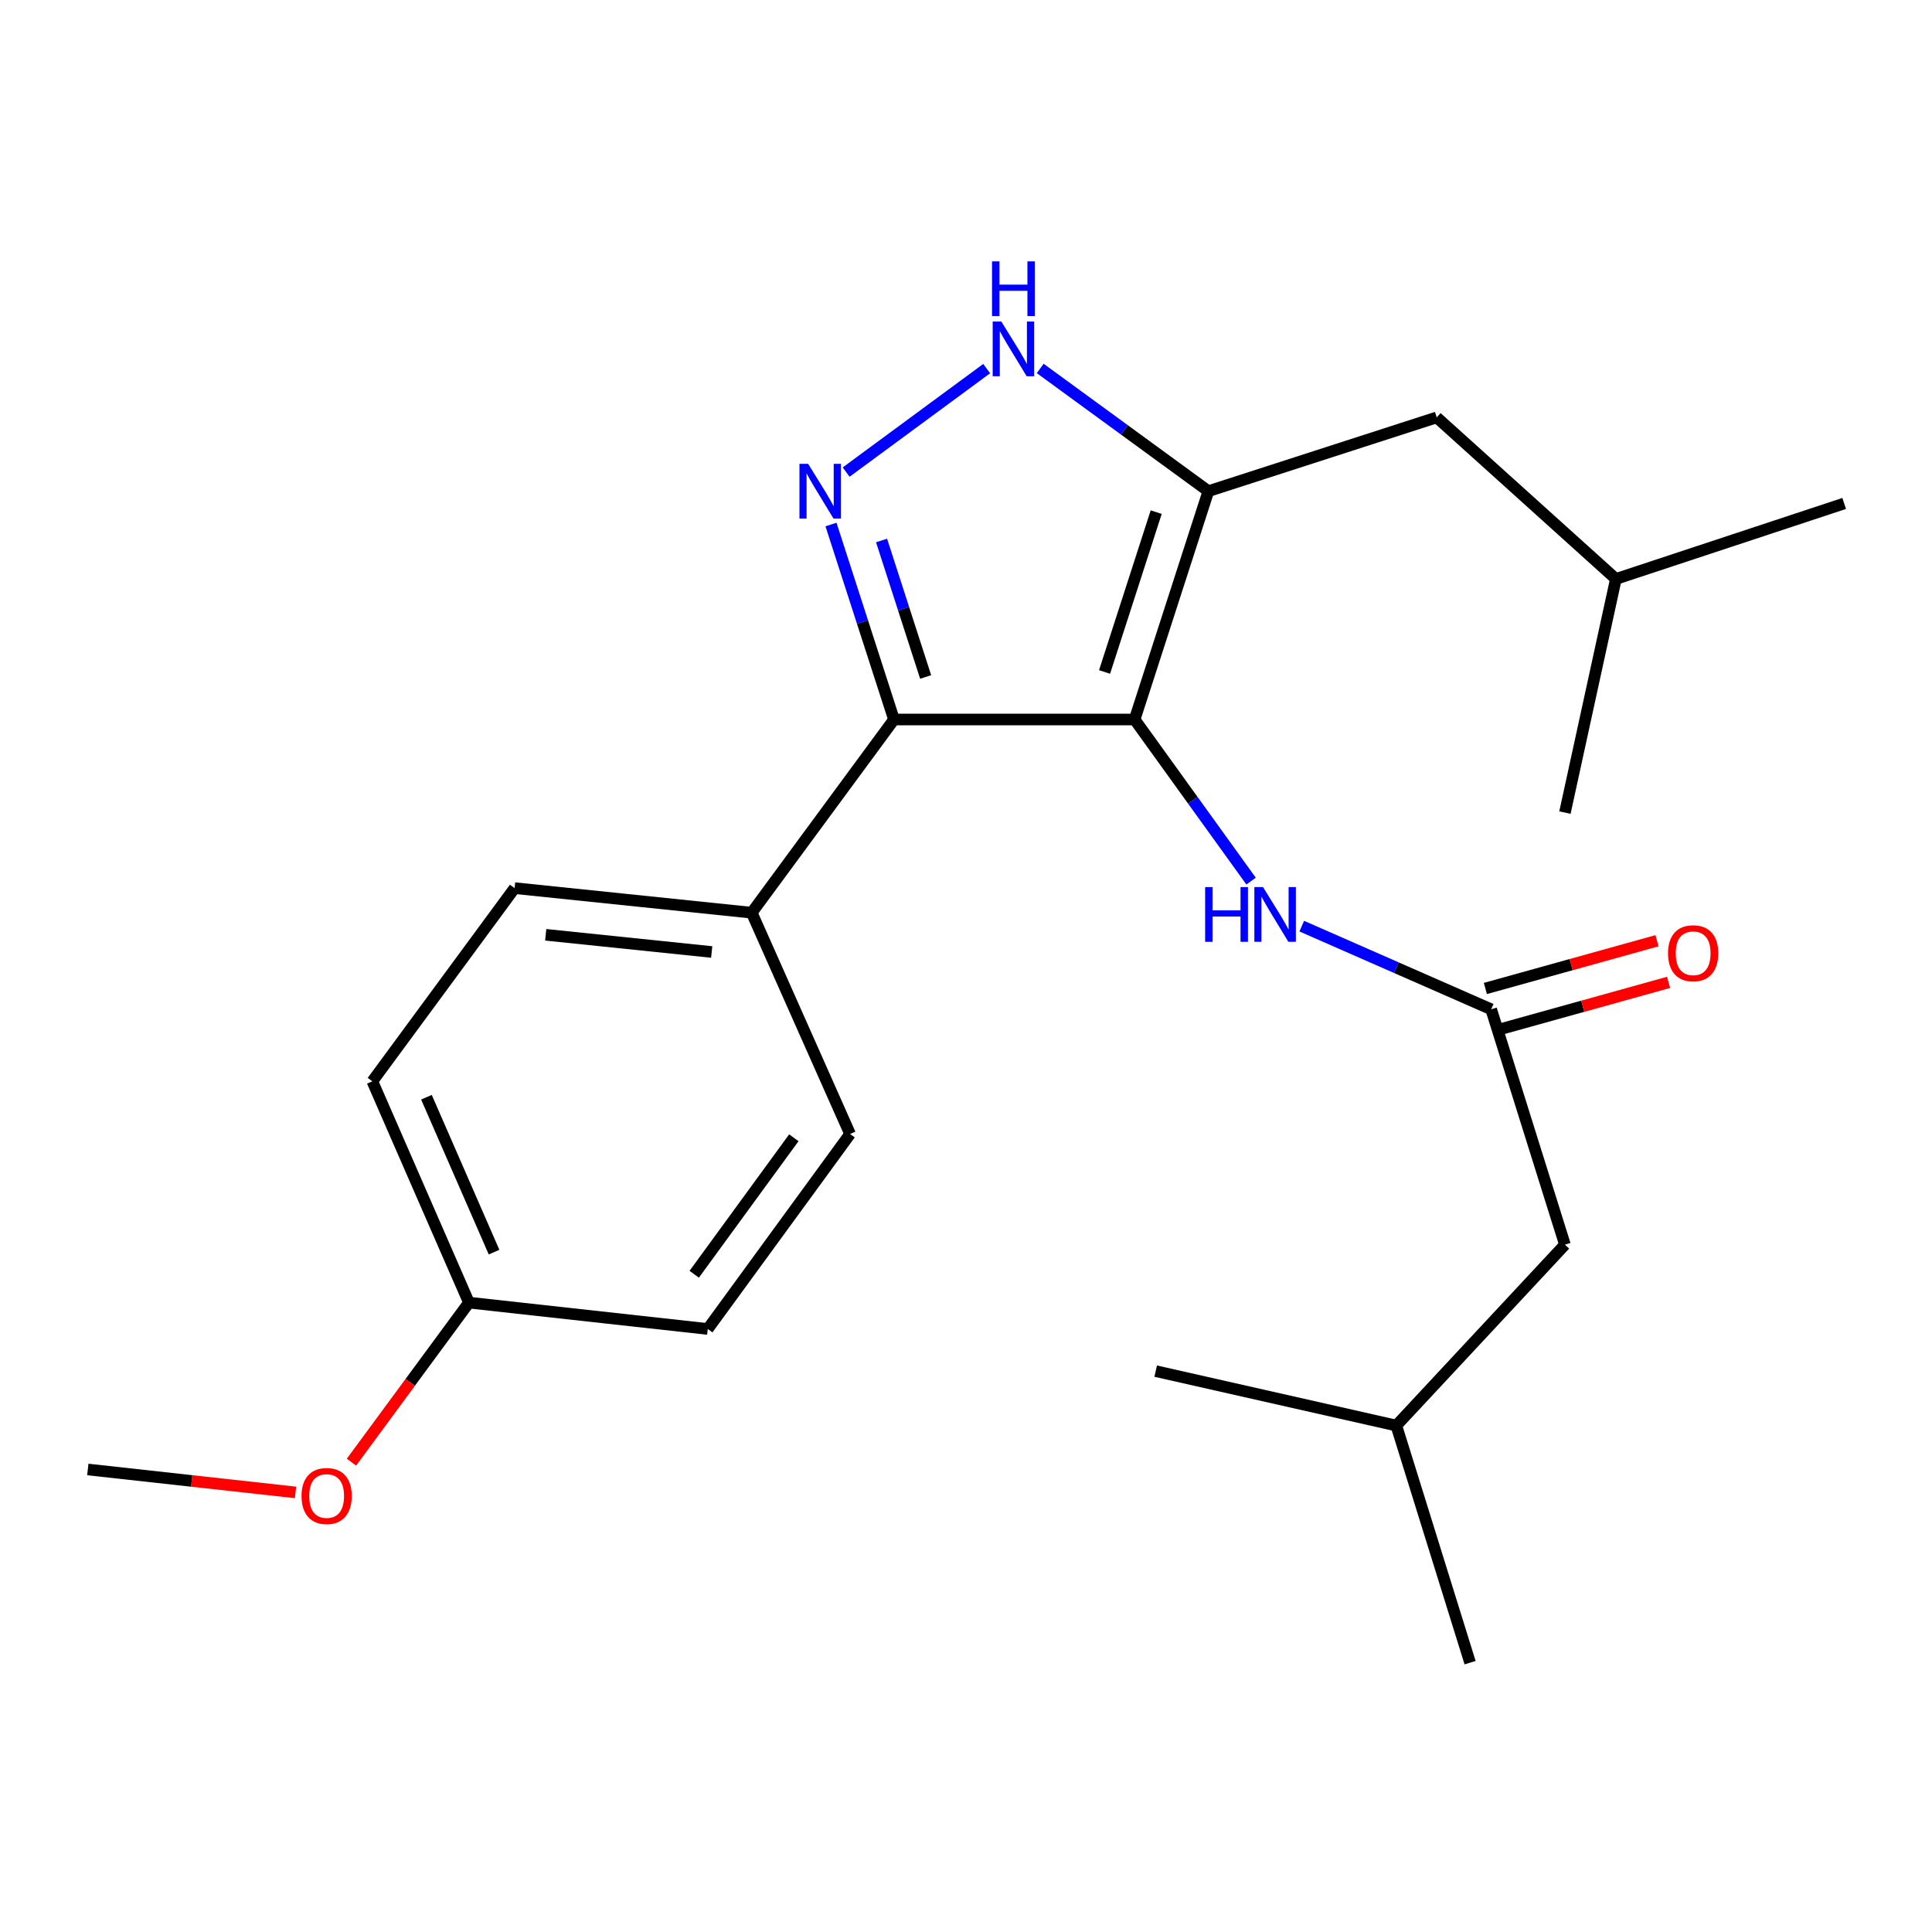 <?xml version='1.0' encoding='iso-8859-1'?>
<svg version='1.1' baseProfile='full'
              xmlns='http://www.w3.org/2000/svg'
                      xmlns:rdkit='http://www.rdkit.org/xml'
                      xmlns:xlink='http://www.w3.org/1999/xlink'
                  xml:space='preserve'
width='1000px' height='1000px' viewBox='0 0 1000 1000'>
<!-- END OF HEADER -->
<rect style='opacity:1.0;fill:#FFFFFF;stroke:none' width='1000' height='1000' x='0' y='0'> </rect>
<path class='bond-0' d='M 462.725,372.415 L 389.094,472.412' style='fill:none;fill-rule:evenodd;stroke:#000000;stroke-width:6px;stroke-linecap:butt;stroke-linejoin:miter;stroke-opacity:1' />
<path class='bond-1' d='M 462.725,372.415 L 587.274,372.415' style='fill:none;fill-rule:evenodd;stroke:#000000;stroke-width:6px;stroke-linecap:butt;stroke-linejoin:miter;stroke-opacity:1' />
<path class='bond-2' d='M 462.725,372.415 L 446.423,321.954' style='fill:none;fill-rule:evenodd;stroke:#000000;stroke-width:6px;stroke-linecap:butt;stroke-linejoin:miter;stroke-opacity:1' />
<path class='bond-2' d='M 446.423,321.954 L 430.12,271.493' style='fill:none;fill-rule:evenodd;stroke:#0000FF;stroke-width:6px;stroke-linecap:butt;stroke-linejoin:miter;stroke-opacity:1' />
<path class='bond-2' d='M 479.116,350.401 L 467.705,315.079' style='fill:none;fill-rule:evenodd;stroke:#000000;stroke-width:6px;stroke-linecap:butt;stroke-linejoin:miter;stroke-opacity:1' />
<path class='bond-2' d='M 467.705,315.079 L 456.293,279.756' style='fill:none;fill-rule:evenodd;stroke:#0000FF;stroke-width:6px;stroke-linecap:butt;stroke-linejoin:miter;stroke-opacity:1' />
<path class='bond-3' d='M 587.274,372.415 L 625.456,254.228' style='fill:none;fill-rule:evenodd;stroke:#000000;stroke-width:6px;stroke-linecap:butt;stroke-linejoin:miter;stroke-opacity:1' />
<path class='bond-3' d='M 571.719,347.812 L 598.446,265.081' style='fill:none;fill-rule:evenodd;stroke:#000000;stroke-width:6px;stroke-linecap:butt;stroke-linejoin:miter;stroke-opacity:1' />
<path class='bond-4' d='M 587.274,372.415 L 617.412,414.232' style='fill:none;fill-rule:evenodd;stroke:#000000;stroke-width:6px;stroke-linecap:butt;stroke-linejoin:miter;stroke-opacity:1' />
<path class='bond-4' d='M 617.412,414.232 L 647.551,456.05' style='fill:none;fill-rule:evenodd;stroke:#0000FF;stroke-width:6px;stroke-linecap:butt;stroke-linejoin:miter;stroke-opacity:1' />
<path class='bond-5' d='M 625.456,254.228 L 581.935,222.471' style='fill:none;fill-rule:evenodd;stroke:#000000;stroke-width:6px;stroke-linecap:butt;stroke-linejoin:miter;stroke-opacity:1' />
<path class='bond-5' d='M 581.935,222.471 L 538.415,190.713' style='fill:none;fill-rule:evenodd;stroke:#0000FF;stroke-width:6px;stroke-linecap:butt;stroke-linejoin:miter;stroke-opacity:1' />
<path class='bond-6' d='M 625.456,254.228 L 743.643,216.046' style='fill:none;fill-rule:evenodd;stroke:#000000;stroke-width:6px;stroke-linecap:butt;stroke-linejoin:miter;stroke-opacity:1' />
<path class='bond-7' d='M 510.707,190.79 L 437.958,244.352' style='fill:none;fill-rule:evenodd;stroke:#0000FF;stroke-width:6px;stroke-linecap:butt;stroke-linejoin:miter;stroke-opacity:1' />
<path class='bond-8' d='M 810.005,644.238 L 722.731,737.873' style='fill:none;fill-rule:evenodd;stroke:#000000;stroke-width:6px;stroke-linecap:butt;stroke-linejoin:miter;stroke-opacity:1' />
<path class='bond-9' d='M 810.005,644.238 L 771.823,522.41' style='fill:none;fill-rule:evenodd;stroke:#000000;stroke-width:6px;stroke-linecap:butt;stroke-linejoin:miter;stroke-opacity:1' />
<path class='bond-10' d='M 673.79,479.374 L 722.807,500.892' style='fill:none;fill-rule:evenodd;stroke:#0000FF;stroke-width:6px;stroke-linecap:butt;stroke-linejoin:miter;stroke-opacity:1' />
<path class='bond-10' d='M 722.807,500.892 L 771.823,522.41' style='fill:none;fill-rule:evenodd;stroke:#000000;stroke-width:6px;stroke-linecap:butt;stroke-linejoin:miter;stroke-opacity:1' />
<path class='bond-11' d='M 774.82,533.184 L 819.236,520.826' style='fill:none;fill-rule:evenodd;stroke:#000000;stroke-width:6px;stroke-linecap:butt;stroke-linejoin:miter;stroke-opacity:1' />
<path class='bond-11' d='M 819.236,520.826 L 863.652,508.468' style='fill:none;fill-rule:evenodd;stroke:#FF0000;stroke-width:6px;stroke-linecap:butt;stroke-linejoin:miter;stroke-opacity:1' />
<path class='bond-11' d='M 768.825,511.637 L 813.241,499.279' style='fill:none;fill-rule:evenodd;stroke:#000000;stroke-width:6px;stroke-linecap:butt;stroke-linejoin:miter;stroke-opacity:1' />
<path class='bond-11' d='M 813.241,499.279 L 857.657,486.922' style='fill:none;fill-rule:evenodd;stroke:#FF0000;stroke-width:6px;stroke-linecap:butt;stroke-linejoin:miter;stroke-opacity:1' />
<path class='bond-12' d='M 722.731,737.873 L 598.183,709.693' style='fill:none;fill-rule:evenodd;stroke:#000000;stroke-width:6px;stroke-linecap:butt;stroke-linejoin:miter;stroke-opacity:1' />
<path class='bond-13' d='M 722.731,737.873 L 760.914,860.595' style='fill:none;fill-rule:evenodd;stroke:#000000;stroke-width:6px;stroke-linecap:butt;stroke-linejoin:miter;stroke-opacity:1' />
<path class='bond-14' d='M 743.643,216.046 L 836.383,299.667' style='fill:none;fill-rule:evenodd;stroke:#000000;stroke-width:6px;stroke-linecap:butt;stroke-linejoin:miter;stroke-opacity:1' />
<path class='bond-15' d='M 836.383,299.667 L 954.545,260.59' style='fill:none;fill-rule:evenodd;stroke:#000000;stroke-width:6px;stroke-linecap:butt;stroke-linejoin:miter;stroke-opacity:1' />
<path class='bond-16' d='M 836.383,299.667 L 810.005,420.6' style='fill:none;fill-rule:evenodd;stroke:#000000;stroke-width:6px;stroke-linecap:butt;stroke-linejoin:miter;stroke-opacity:1' />
<path class='bond-17' d='M 192.729,559.686 L 242.727,674.232' style='fill:none;fill-rule:evenodd;stroke:#000000;stroke-width:6px;stroke-linecap:butt;stroke-linejoin:miter;stroke-opacity:1' />
<path class='bond-17' d='M 220.726,567.921 L 255.725,648.103' style='fill:none;fill-rule:evenodd;stroke:#000000;stroke-width:6px;stroke-linecap:butt;stroke-linejoin:miter;stroke-opacity:1' />
<path class='bond-18' d='M 192.729,559.686 L 266.359,459.689' style='fill:none;fill-rule:evenodd;stroke:#000000;stroke-width:6px;stroke-linecap:butt;stroke-linejoin:miter;stroke-opacity:1' />
<path class='bond-19' d='M 242.727,674.232 L 366.344,687.875' style='fill:none;fill-rule:evenodd;stroke:#000000;stroke-width:6px;stroke-linecap:butt;stroke-linejoin:miter;stroke-opacity:1' />
<path class='bond-20' d='M 242.727,674.232 L 212.315,715.53' style='fill:none;fill-rule:evenodd;stroke:#000000;stroke-width:6px;stroke-linecap:butt;stroke-linejoin:miter;stroke-opacity:1' />
<path class='bond-20' d='M 212.315,715.53 L 181.903,756.828' style='fill:none;fill-rule:evenodd;stroke:#FF0000;stroke-width:6px;stroke-linecap:butt;stroke-linejoin:miter;stroke-opacity:1' />
<path class='bond-21' d='M 366.344,687.875 L 439.999,586.959' style='fill:none;fill-rule:evenodd;stroke:#000000;stroke-width:6px;stroke-linecap:butt;stroke-linejoin:miter;stroke-opacity:1' />
<path class='bond-21' d='M 359.327,659.552 L 410.886,588.911' style='fill:none;fill-rule:evenodd;stroke:#000000;stroke-width:6px;stroke-linecap:butt;stroke-linejoin:miter;stroke-opacity:1' />
<path class='bond-22' d='M 439.999,586.959 L 389.094,472.412' style='fill:none;fill-rule:evenodd;stroke:#000000;stroke-width:6px;stroke-linecap:butt;stroke-linejoin:miter;stroke-opacity:1' />
<path class='bond-23' d='M 389.094,472.412 L 266.359,459.689' style='fill:none;fill-rule:evenodd;stroke:#000000;stroke-width:6px;stroke-linecap:butt;stroke-linejoin:miter;stroke-opacity:1' />
<path class='bond-23' d='M 368.378,492.749 L 282.464,483.843' style='fill:none;fill-rule:evenodd;stroke:#000000;stroke-width:6px;stroke-linecap:butt;stroke-linejoin:miter;stroke-opacity:1' />
<path class='bond-24' d='M 152.962,772.474 L 99.208,766.536' style='fill:none;fill-rule:evenodd;stroke:#FF0000;stroke-width:6px;stroke-linecap:butt;stroke-linejoin:miter;stroke-opacity:1' />
<path class='bond-24' d='M 99.208,766.536 L 45.455,760.599' style='fill:none;fill-rule:evenodd;stroke:#000000;stroke-width:6px;stroke-linecap:butt;stroke-linejoin:miter;stroke-opacity:1' />
<path  class='atom-3' d='M 518.292 166.437
L 527.572 181.437
Q 528.492 182.917, 529.972 185.597
Q 531.452 188.277, 531.532 188.437
L 531.532 166.437
L 535.292 166.437
L 535.292 194.757
L 531.412 194.757
L 521.452 178.357
Q 520.292 176.437, 519.052 174.237
Q 517.852 172.037, 517.492 171.357
L 517.492 194.757
L 513.812 194.757
L 513.812 166.437
L 518.292 166.437
' fill='#0000FF'/>
<path  class='atom-3' d='M 513.472 135.285
L 517.312 135.285
L 517.312 147.325
L 531.792 147.325
L 531.792 135.285
L 535.632 135.285
L 535.632 163.605
L 531.792 163.605
L 531.792 150.525
L 517.312 150.525
L 517.312 163.605
L 513.472 163.605
L 513.472 135.285
' fill='#0000FF'/>
<path  class='atom-4' d='M 418.283 240.068
L 427.563 255.068
Q 428.483 256.548, 429.963 259.228
Q 431.443 261.908, 431.523 262.068
L 431.523 240.068
L 435.283 240.068
L 435.283 268.388
L 431.403 268.388
L 421.443 251.988
Q 420.283 250.068, 419.043 247.868
Q 417.843 245.668, 417.483 244.988
L 417.483 268.388
L 413.803 268.388
L 413.803 240.068
L 418.283 240.068
' fill='#0000FF'/>
<path  class='atom-6' d='M 623.777 459.159
L 627.617 459.159
L 627.617 471.199
L 642.097 471.199
L 642.097 459.159
L 645.937 459.159
L 645.937 487.479
L 642.097 487.479
L 642.097 474.399
L 627.617 474.399
L 627.617 487.479
L 623.777 487.479
L 623.777 459.159
' fill='#0000FF'/>
<path  class='atom-6' d='M 653.737 459.159
L 663.017 474.159
Q 663.937 475.639, 665.417 478.319
Q 666.897 480.999, 666.977 481.159
L 666.977 459.159
L 670.737 459.159
L 670.737 487.479
L 666.857 487.479
L 656.897 471.079
Q 655.737 469.159, 654.497 466.959
Q 653.297 464.759, 652.937 464.079
L 652.937 487.479
L 649.257 487.479
L 649.257 459.159
L 653.737 459.159
' fill='#0000FF'/>
<path  class='atom-8' d='M 863.367 493.403
Q 863.367 486.603, 866.727 482.803
Q 870.087 479.003, 876.367 479.003
Q 882.647 479.003, 886.007 482.803
Q 889.367 486.603, 889.367 493.403
Q 889.367 500.283, 885.967 504.203
Q 882.567 508.083, 876.367 508.083
Q 870.127 508.083, 866.727 504.203
Q 863.367 500.323, 863.367 493.403
M 876.367 504.883
Q 880.687 504.883, 883.007 502.003
Q 885.367 499.083, 885.367 493.403
Q 885.367 487.843, 883.007 485.043
Q 880.687 482.203, 876.367 482.203
Q 872.047 482.203, 869.687 485.003
Q 867.367 487.803, 867.367 493.403
Q 867.367 499.123, 869.687 502.003
Q 872.047 504.883, 876.367 504.883
' fill='#FF0000'/>
<path  class='atom-19' d='M 156.071 774.334
Q 156.071 767.534, 159.431 763.734
Q 162.791 759.934, 169.071 759.934
Q 175.351 759.934, 178.711 763.734
Q 182.071 767.534, 182.071 774.334
Q 182.071 781.214, 178.671 785.134
Q 175.271 789.014, 169.071 789.014
Q 162.831 789.014, 159.431 785.134
Q 156.071 781.254, 156.071 774.334
M 169.071 785.814
Q 173.391 785.814, 175.711 782.934
Q 178.071 780.014, 178.071 774.334
Q 178.071 768.774, 175.711 765.974
Q 173.391 763.134, 169.071 763.134
Q 164.751 763.134, 162.391 765.934
Q 160.071 768.734, 160.071 774.334
Q 160.071 780.054, 162.391 782.934
Q 164.751 785.814, 169.071 785.814
' fill='#FF0000'/>
</svg>
